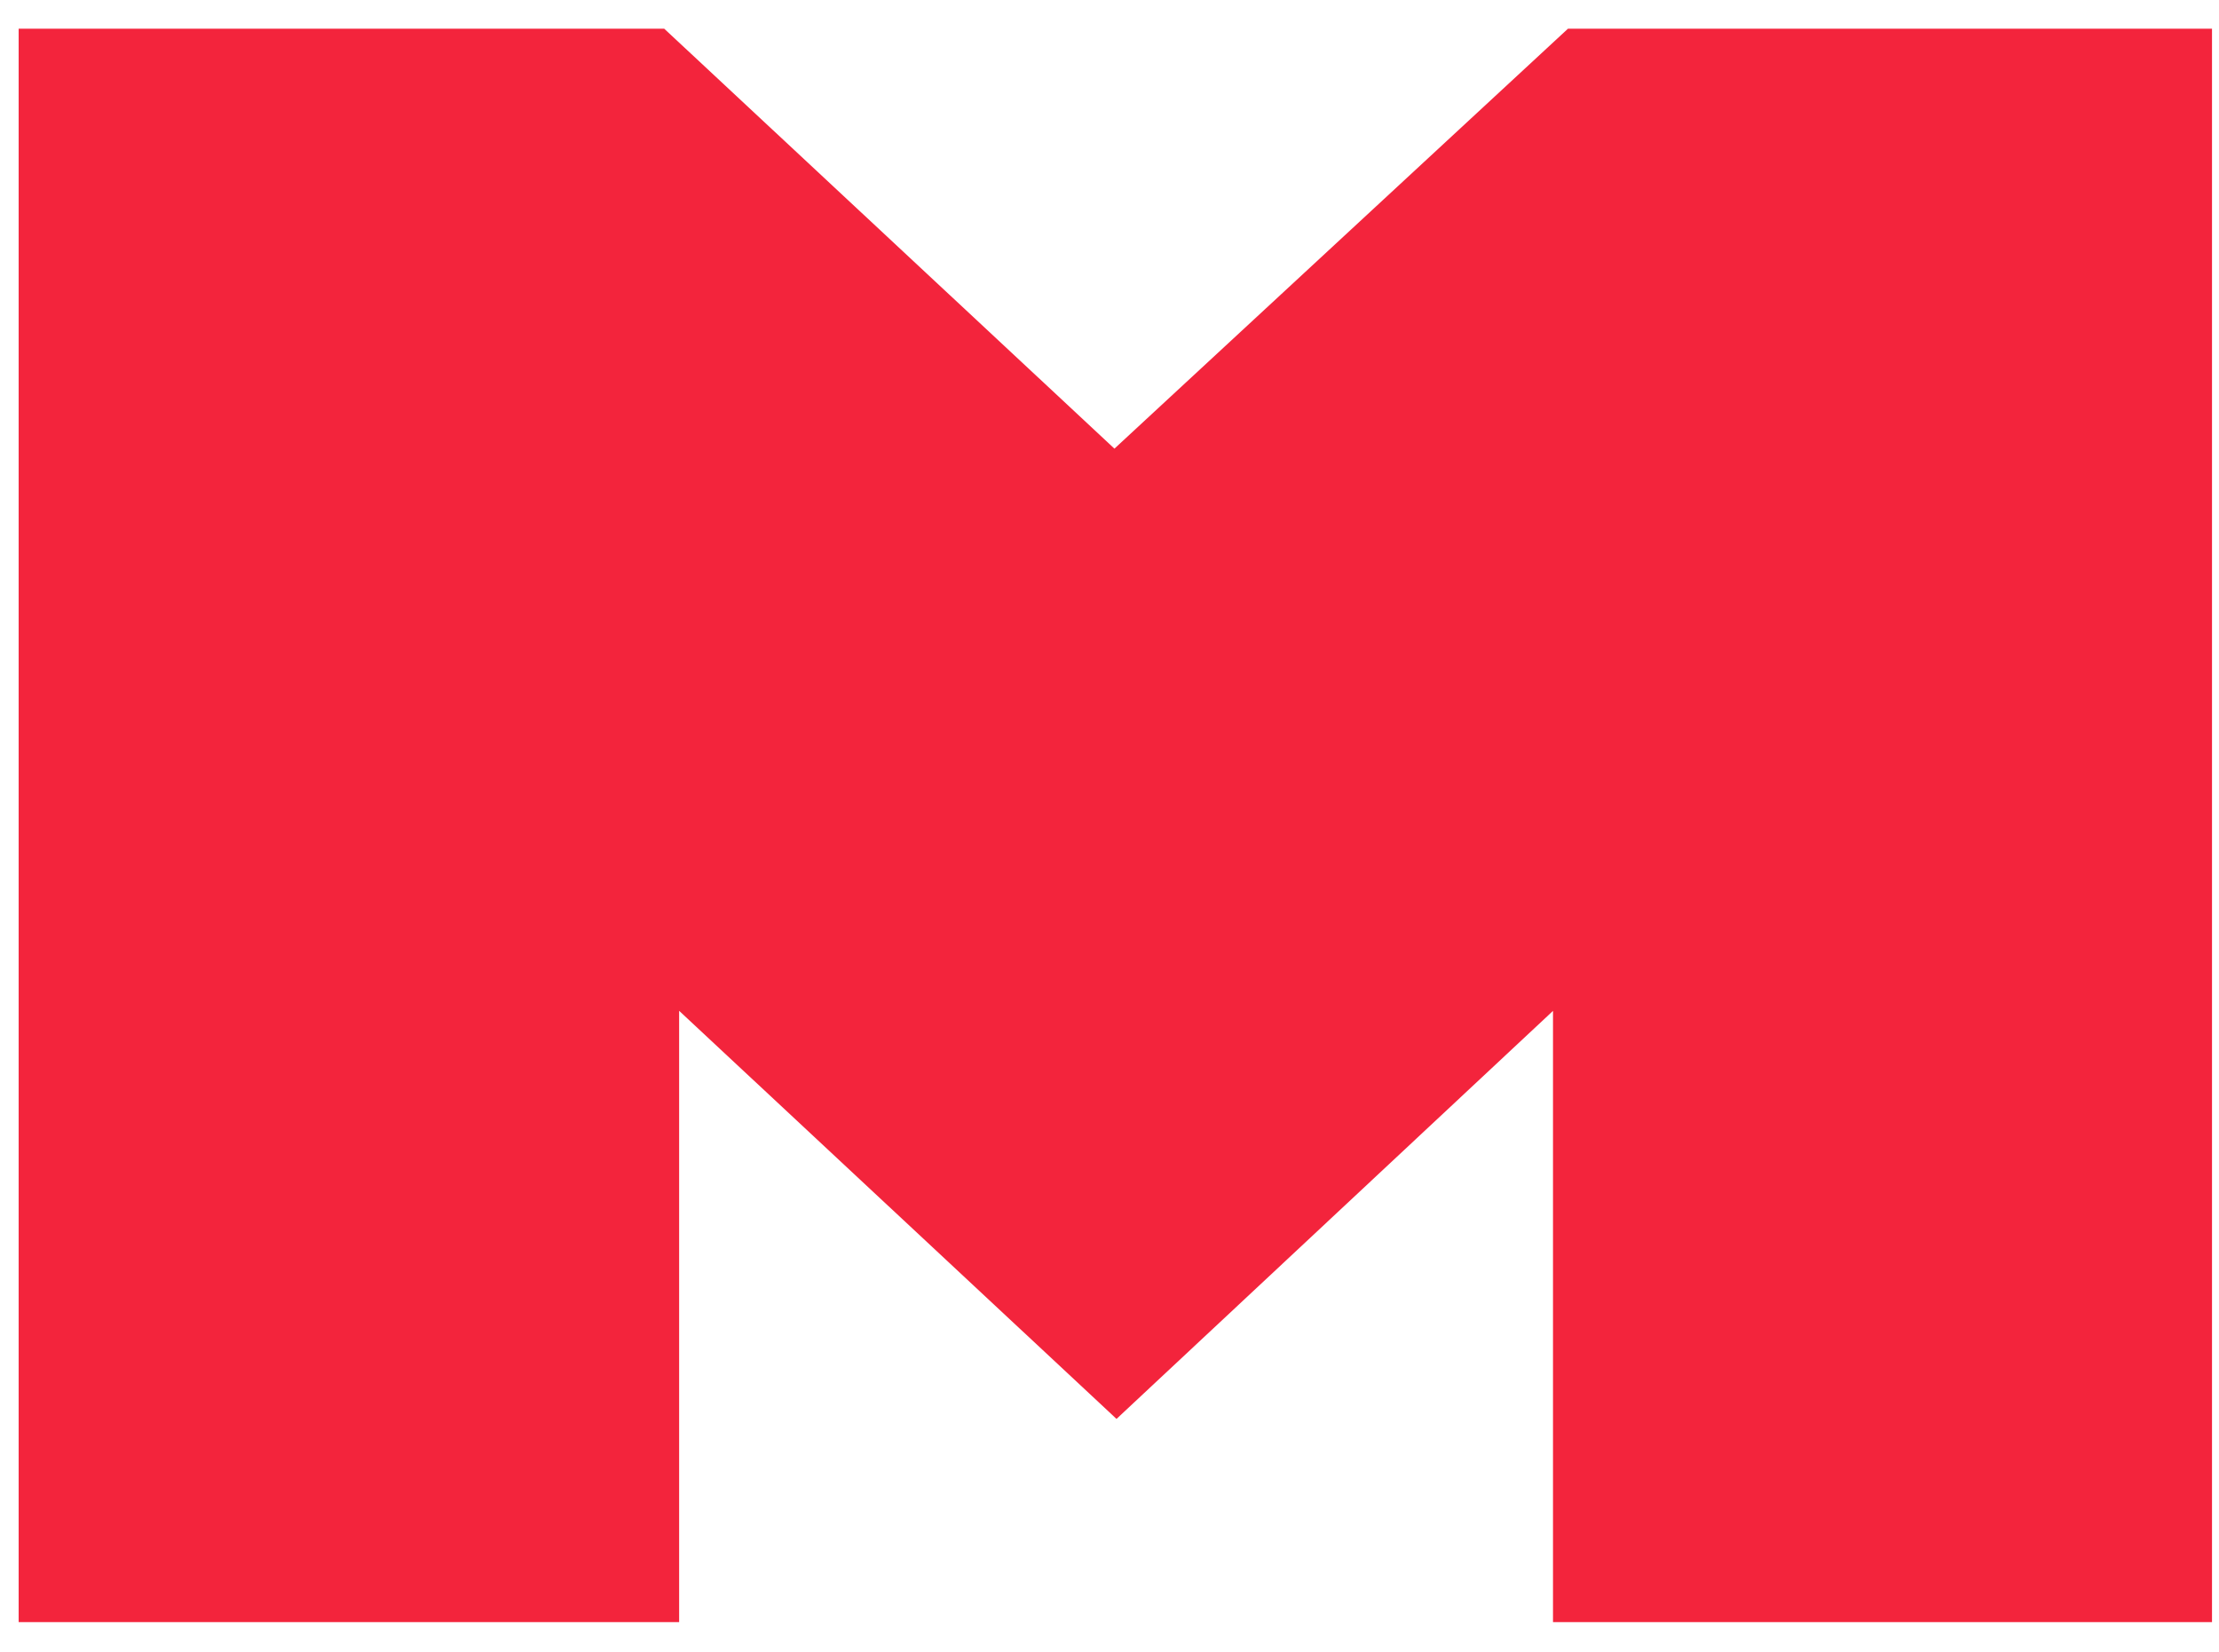 <?xml version="1.0" encoding="UTF-8"?> <svg xmlns="http://www.w3.org/2000/svg" width="90" height="67" viewBox="0 0 90 67" fill="none"><path d="M1.257 64.783V65.283H1.757H26.545H27.045V64.783V39.843L44.943 56.54L45.284 56.859L45.625 56.54L63.488 39.844V64.783V65.283H63.988H88.716H89.216V64.783V2.163V1.663H88.716H63.988H63.792L63.648 1.796L45.199 18.877L26.886 1.797L26.742 1.663H26.545H1.757H1.257V2.163V64.783Z" fill="#F3243C" stroke="#F3243C"></path></svg> 
